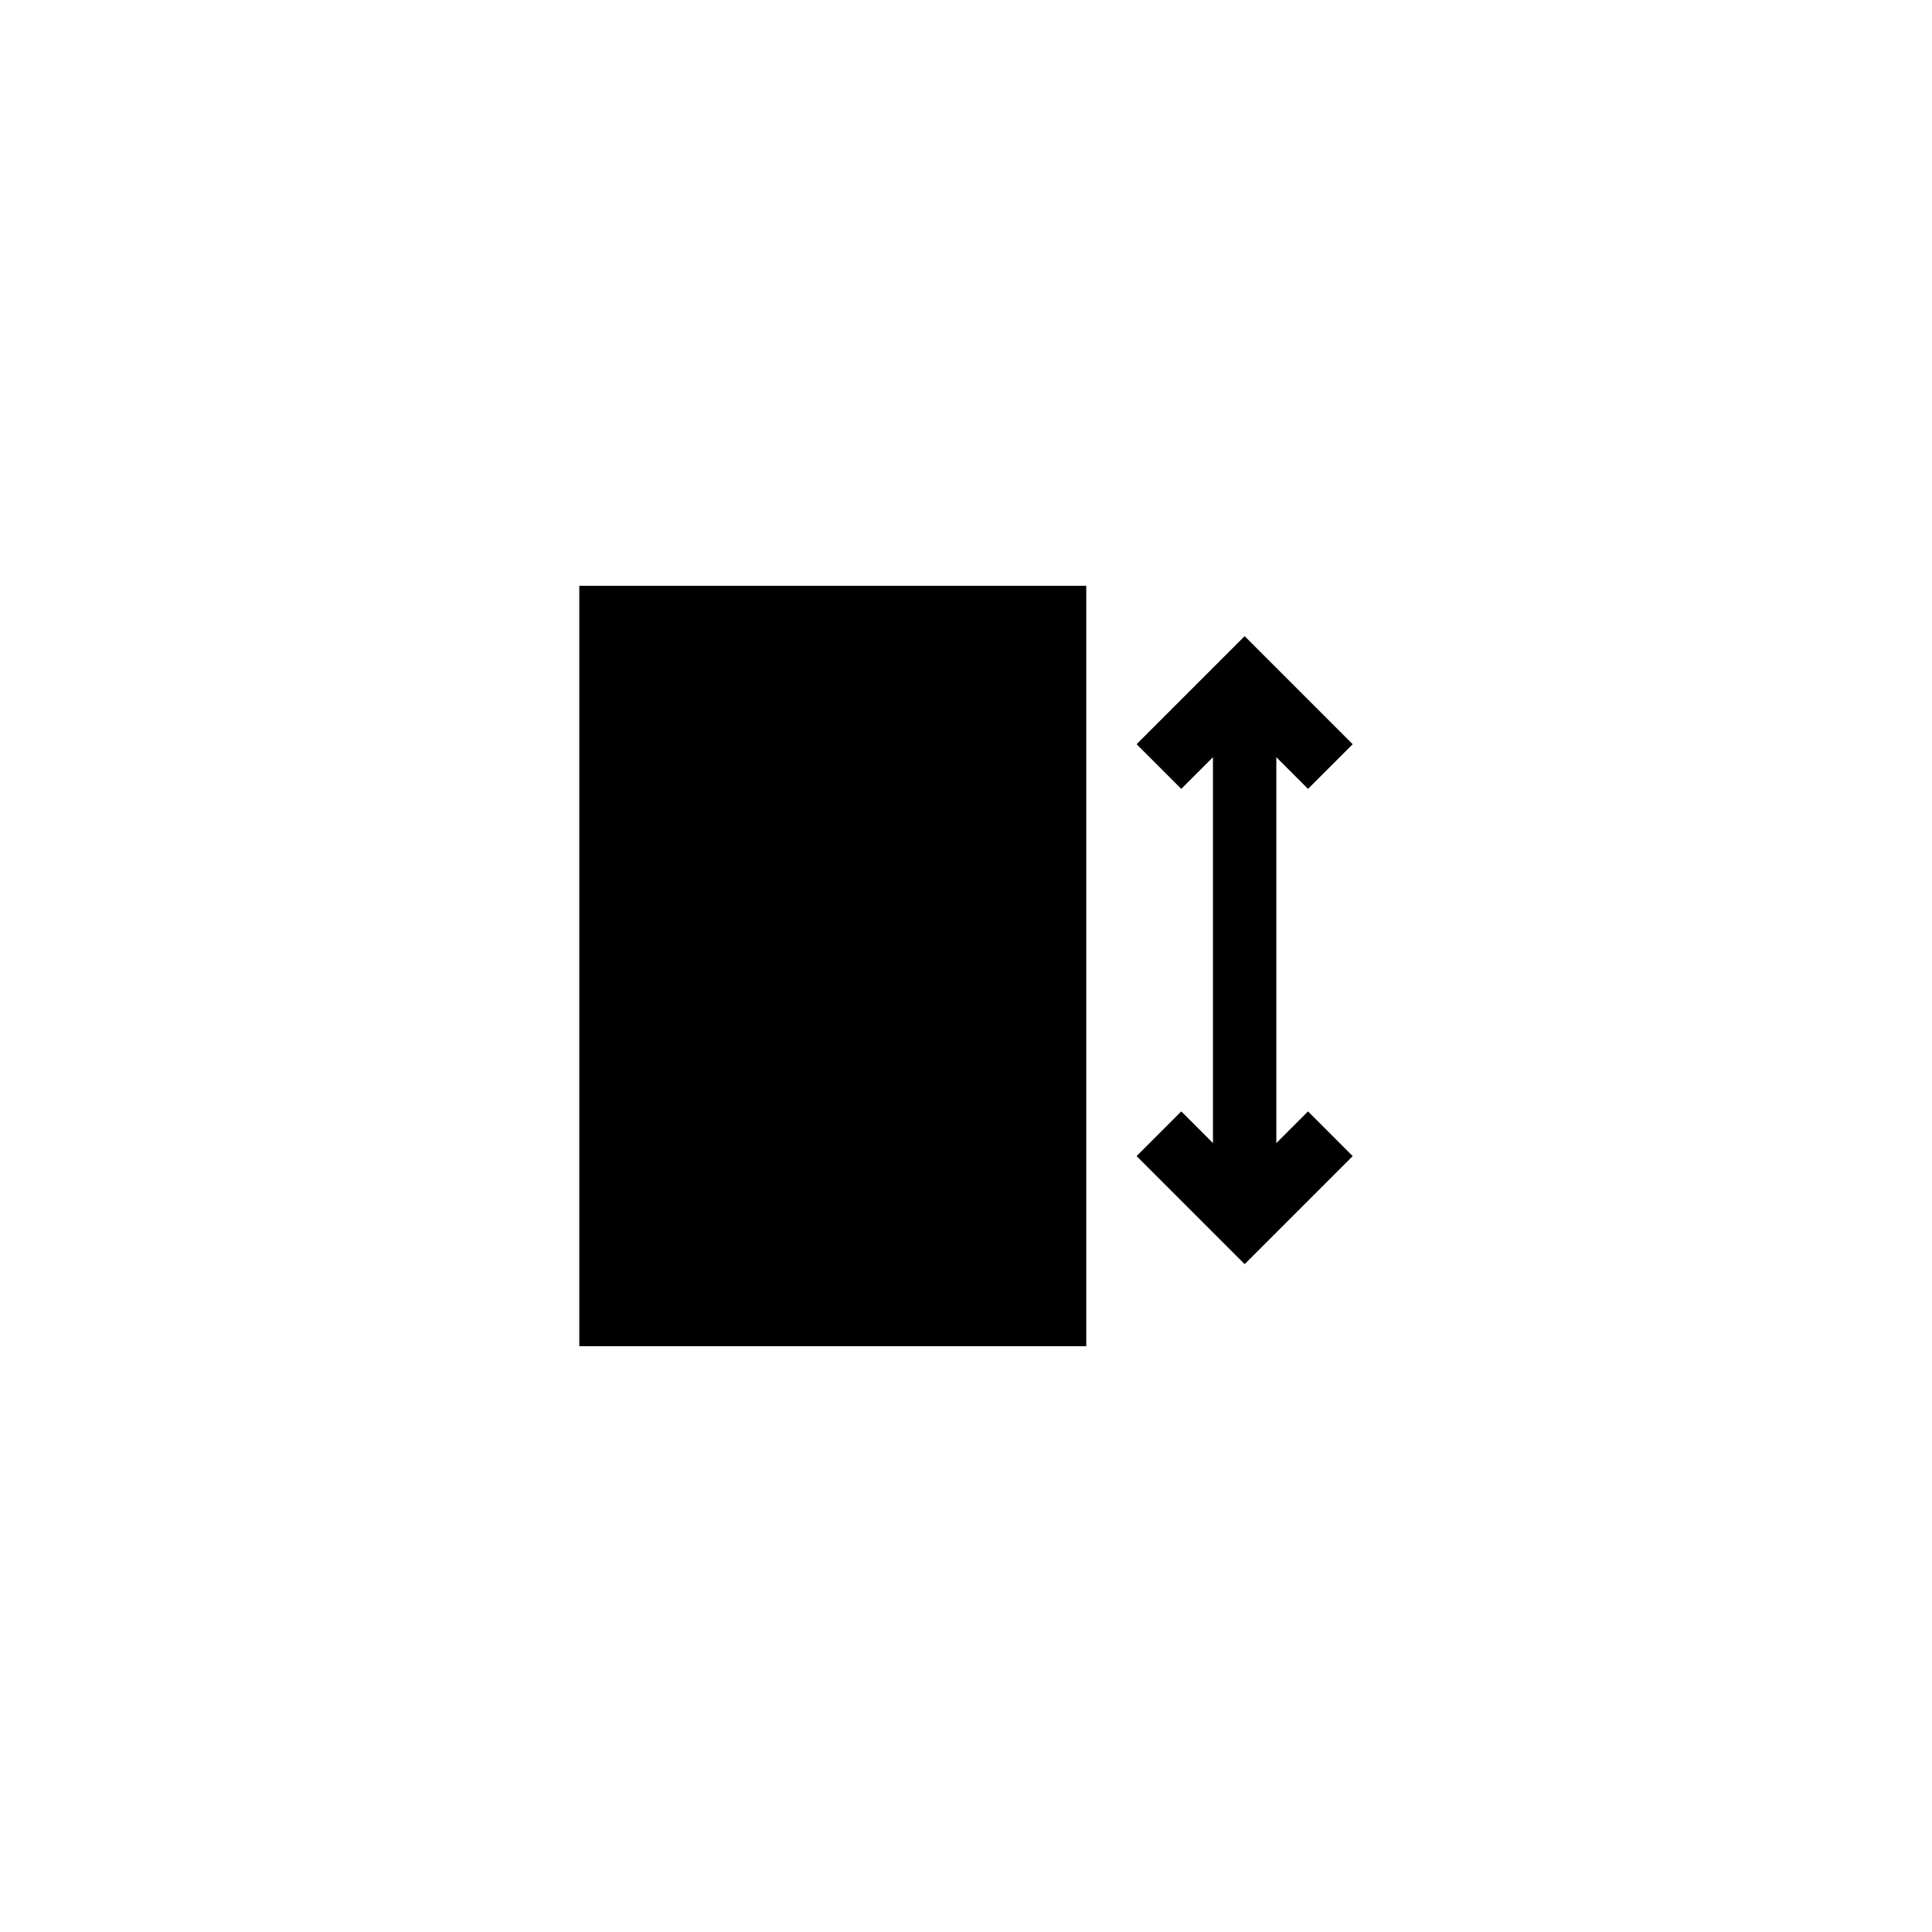 <?xml version="1.0" encoding="UTF-8"?>
<!-- Uploaded to: ICON Repo, www.svgrepo.com, Generator: ICON Repo Mixer Tools -->
<svg fill="#000000" width="800px" height="800px" version="1.1" viewBox="144 144 512 512" xmlns="http://www.w3.org/2000/svg">
 <g>
  <path d="m297.52 299.24h134.35v201.52h-134.35z"/>
  <path d="m490.64 353.06 11.836-11.836-28.633-28.637-28.633 28.637 11.84 11.836 8.398-8.395v102.27l-8.398-8.398-11.84 11.84 28.633 28.633 28.633-28.633-11.836-11.84-8.398 8.398v-102.27z"/>
 </g>
</svg>